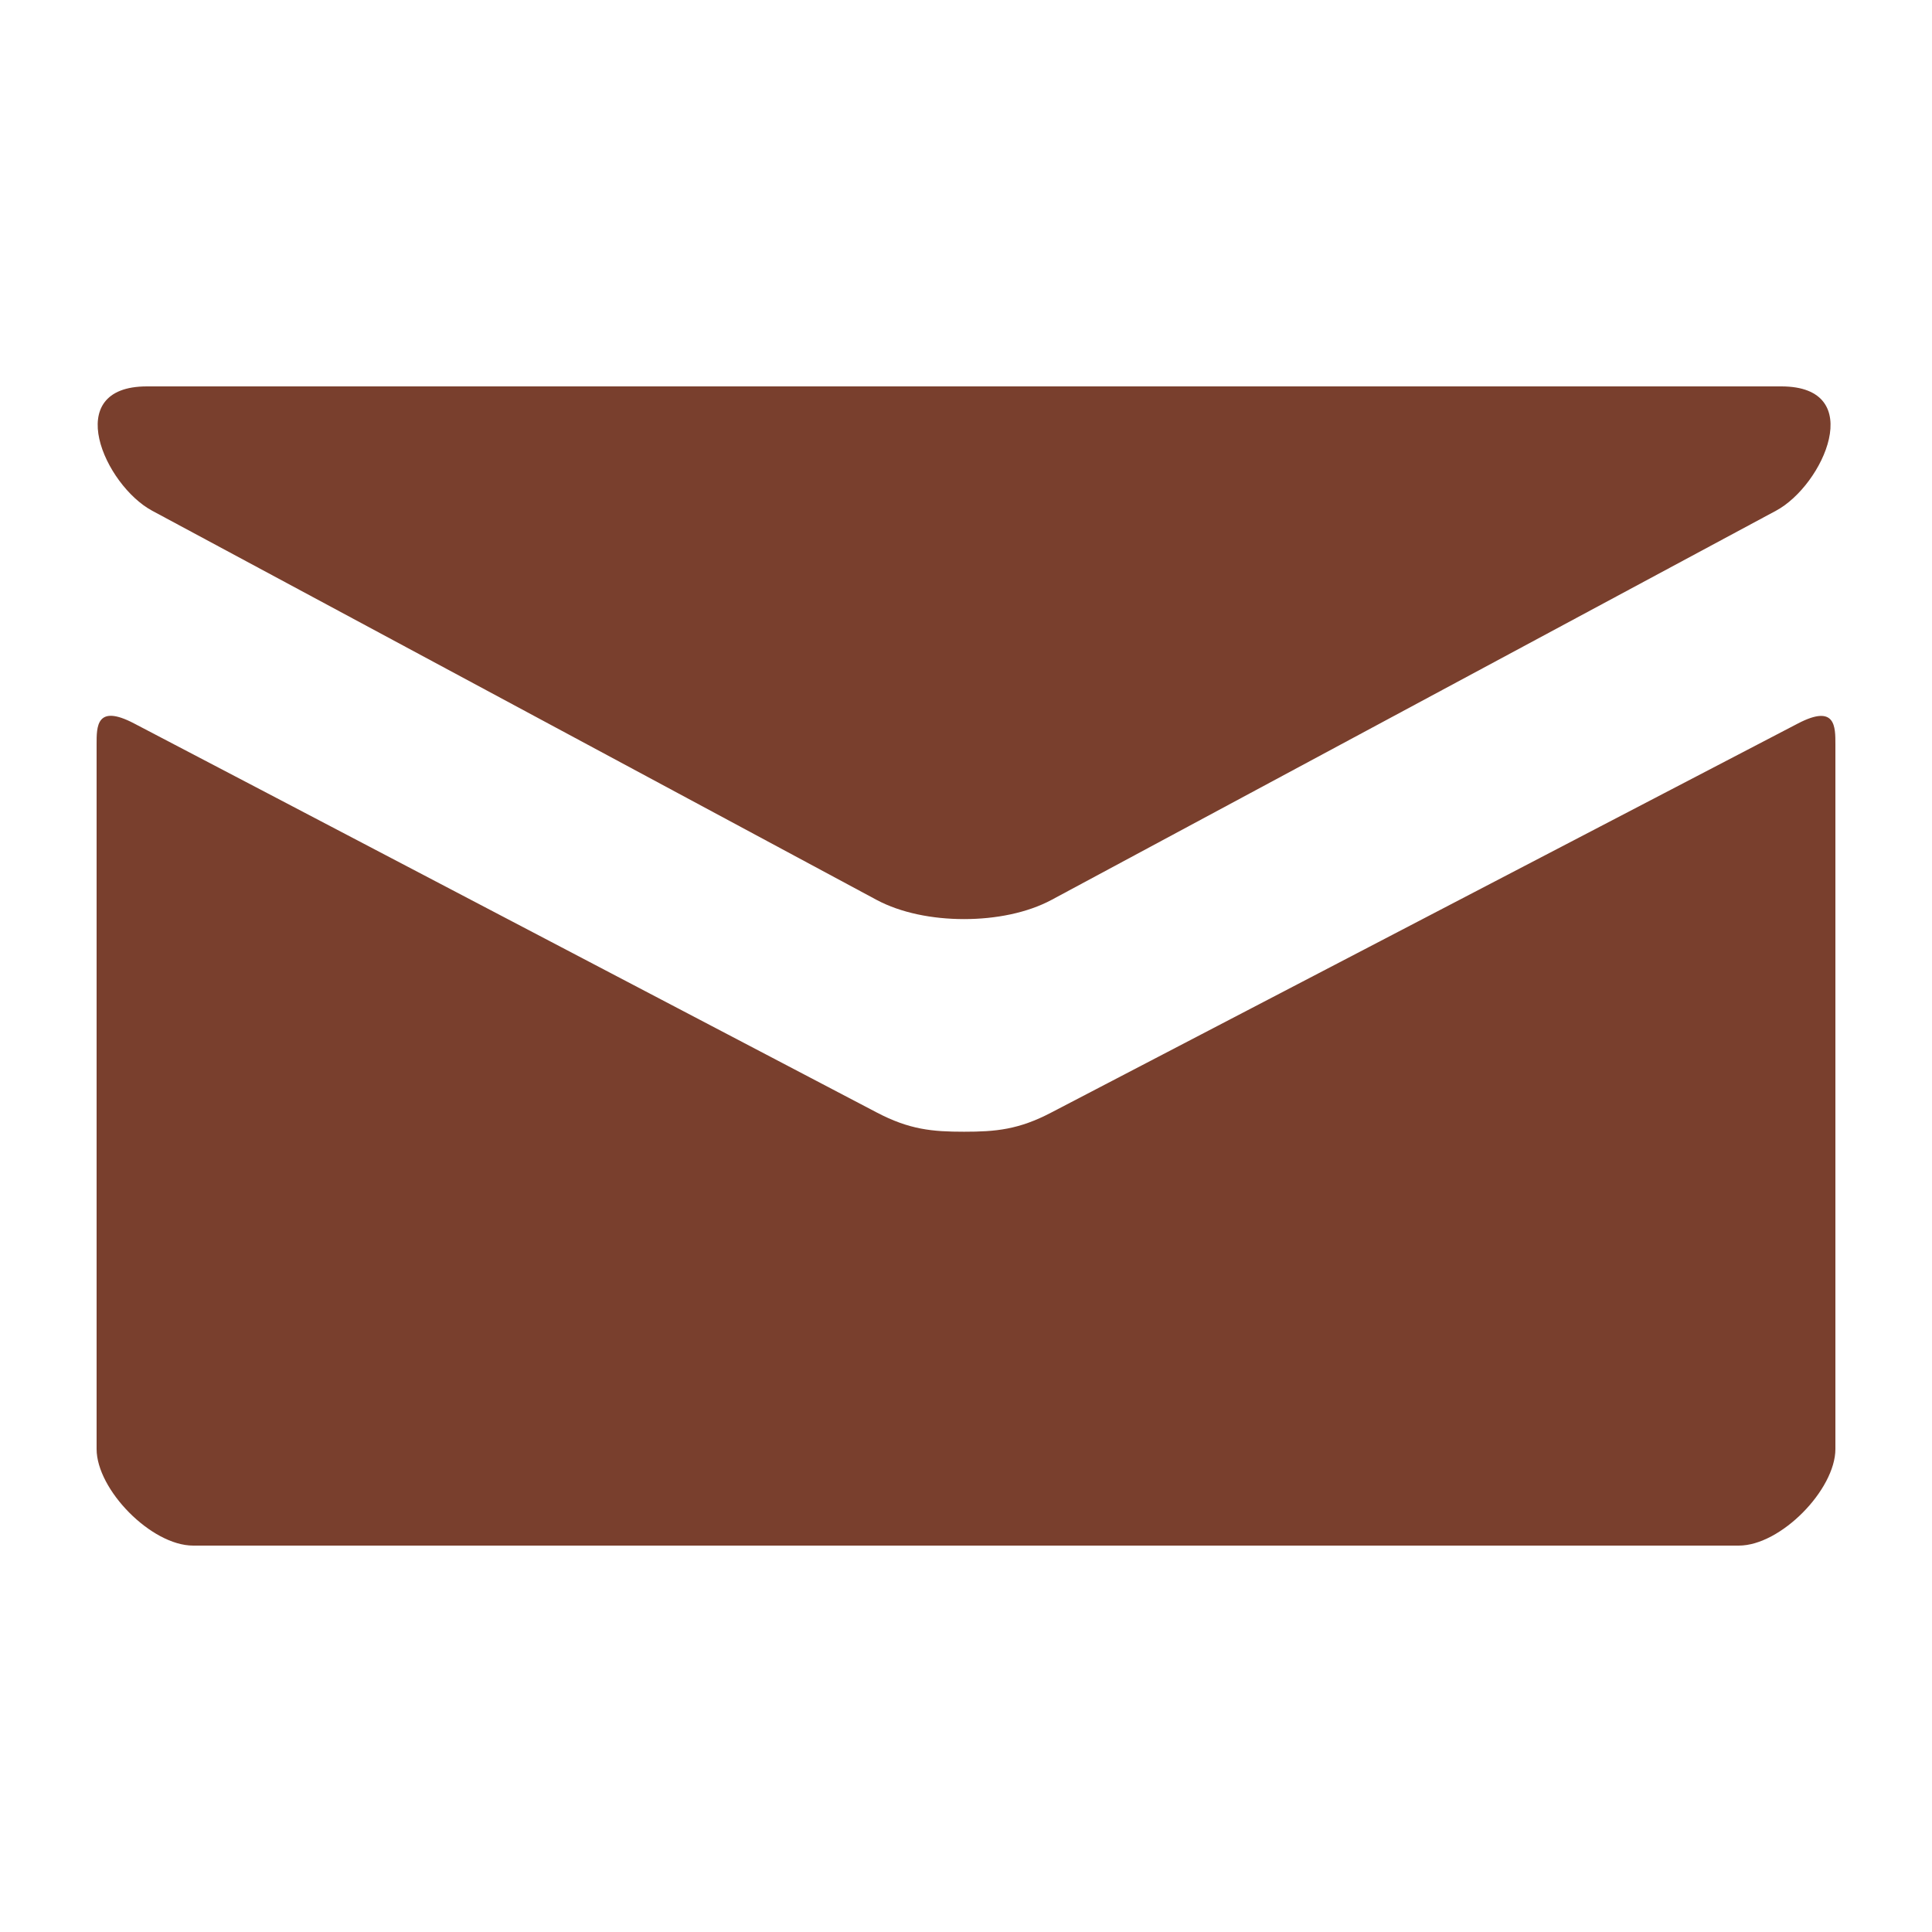 <svg width="18" height="18" viewBox="0 0 18 18" fill="none" xmlns="http://www.w3.org/2000/svg">
<path d="M1.417 4.758L8.167 8.384C8.393 8.505 8.687 8.563 8.982 8.563C9.277 8.563 9.571 8.505 9.797 8.384L16.547 4.758C16.988 4.521 17.403 3.6 16.596 3.6H1.369C0.562 3.6 0.977 4.521 1.417 4.758ZM16.752 6.74L9.797 10.364C9.491 10.525 9.277 10.544 8.982 10.544C8.687 10.544 8.473 10.525 8.167 10.364C7.861 10.204 1.747 6.999 1.247 6.739C0.896 6.556 0.9 6.771 0.9 6.936V13.5C0.9 13.878 1.409 14.4 1.8 14.4H16.2C16.591 14.4 17.1 13.878 17.1 13.5V6.937C17.1 6.772 17.104 6.557 16.752 6.74Z" fill="#793F2D"/>
</svg>
